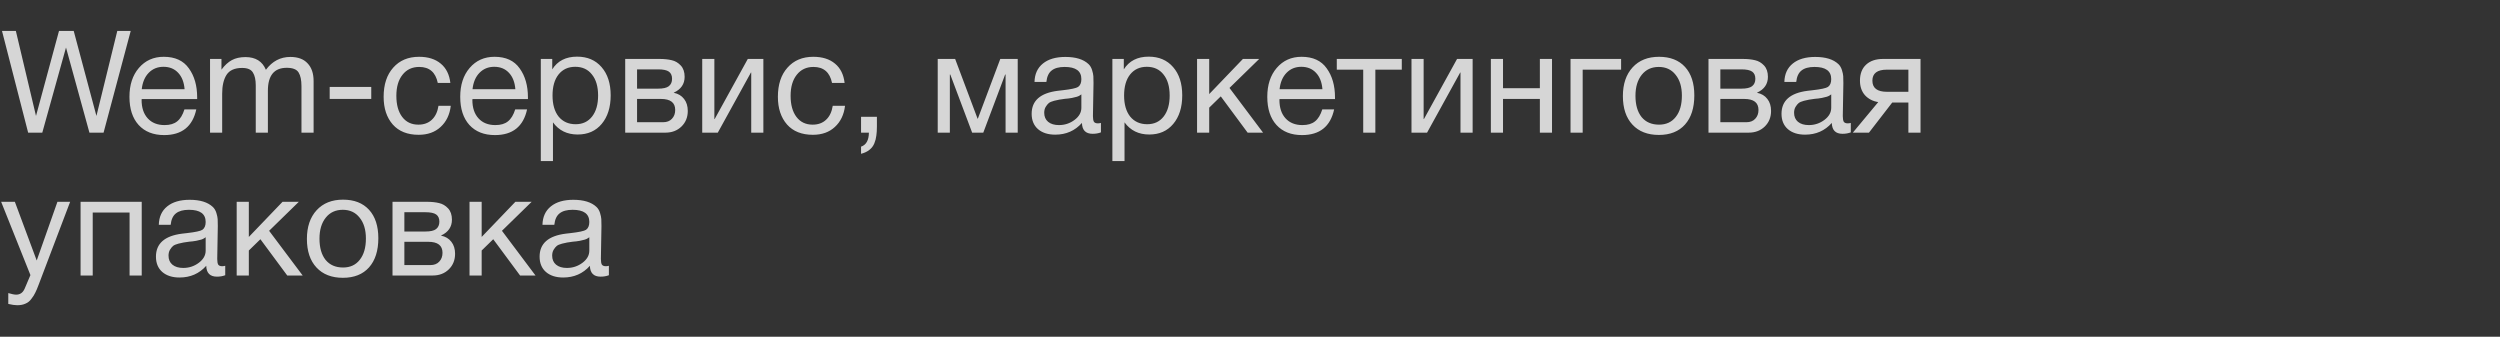 <?xml version="1.0" encoding="UTF-8"?> <svg xmlns="http://www.w3.org/2000/svg" width="245" height="33" viewBox="0 0 245 33" fill="none"><rect x="0" y="0" width="245" height="33" fill="#333333" stroke="none"/> <path opacity="0.8" d="M0.196 3.032H1.554L3.528 11.362L5.782 3.032H7.224L9.45 11.362L11.494 3.032H12.81L10.15 13H8.764L6.468 4.656L4.144 13H2.758L0.196 3.032ZM19.238 10.718C18.874 12.398 17.824 13.238 16.088 13.238C15.024 13.238 14.189 12.907 13.582 12.244C12.985 11.581 12.686 10.662 12.686 9.486C12.686 8.319 12.994 7.377 13.61 6.658C14.235 5.93 15.047 5.566 16.046 5.566C17.157 5.566 17.978 5.944 18.51 6.7C19.051 7.447 19.322 8.394 19.322 9.542V9.71H13.89L13.876 9.794C13.876 10.559 14.077 11.161 14.478 11.6C14.879 12.039 15.43 12.258 16.13 12.258C16.653 12.258 17.063 12.137 17.362 11.894C17.67 11.651 17.908 11.259 18.076 10.718H19.238ZM18.09 8.744C18.034 8.053 17.824 7.517 17.46 7.134C17.096 6.742 16.615 6.546 16.018 6.546C15.439 6.546 14.959 6.742 14.576 7.134C14.193 7.526 13.965 8.063 13.89 8.744H18.09ZM21.703 5.776V6.826C22.021 6.397 22.361 6.084 22.726 5.888C23.09 5.692 23.533 5.594 24.055 5.594C25.045 5.594 25.712 6.009 26.058 6.84C26.683 6 27.481 5.58 28.451 5.58C29.198 5.58 29.763 5.79 30.145 6.21C30.538 6.621 30.733 7.199 30.733 7.946V13H29.544V8.45C29.544 7.853 29.45 7.405 29.264 7.106C29.077 6.798 28.689 6.644 28.102 6.644C26.869 6.644 26.253 7.395 26.253 8.898V13H25.064V8.366C25.064 7.815 24.97 7.395 24.784 7.106C24.606 6.807 24.256 6.658 23.733 6.658C22.996 6.658 22.483 6.887 22.194 7.344C21.913 7.792 21.773 8.403 21.773 9.178V13H20.584V5.776H21.703ZM36.383 8.52V9.696H32.309V8.52H36.383ZM44.176 10.368C44.074 11.236 43.742 11.927 43.182 12.44C42.632 12.953 41.913 13.21 41.026 13.21C39.934 13.21 39.09 12.874 38.492 12.202C37.895 11.521 37.596 10.615 37.596 9.486C37.596 8.282 37.909 7.33 38.535 6.63C39.16 5.921 40.005 5.566 41.069 5.566C41.955 5.566 42.664 5.79 43.197 6.238C43.728 6.677 44.041 7.307 44.135 8.128H42.903C42.688 7.083 42.081 6.56 41.083 6.56C40.392 6.56 39.846 6.817 39.444 7.33C39.043 7.834 38.843 8.52 38.843 9.388C38.843 10.265 39.034 10.956 39.416 11.46C39.799 11.964 40.327 12.216 40.998 12.216C41.54 12.216 41.978 12.057 42.315 11.74C42.66 11.423 42.879 10.965 42.972 10.368H44.176ZM51.654 10.718C51.29 12.398 50.24 13.238 48.504 13.238C47.44 13.238 46.605 12.907 45.998 12.244C45.401 11.581 45.102 10.662 45.102 9.486C45.102 8.319 45.41 7.377 46.026 6.658C46.651 5.93 47.463 5.566 48.462 5.566C49.573 5.566 50.394 5.944 50.926 6.7C51.467 7.447 51.738 8.394 51.738 9.542V9.71H46.306L46.292 9.794C46.292 10.559 46.493 11.161 46.894 11.6C47.295 12.039 47.846 12.258 48.546 12.258C49.069 12.258 49.479 12.137 49.778 11.894C50.086 11.651 50.324 11.259 50.492 10.718H51.654ZM50.506 8.744C50.45 8.053 50.24 7.517 49.876 7.134C49.512 6.742 49.031 6.546 48.434 6.546C47.855 6.546 47.375 6.742 46.992 7.134C46.609 7.526 46.381 8.063 46.306 8.744H50.506ZM54.12 5.776V6.798C54.642 5.967 55.454 5.552 56.556 5.552C57.563 5.552 58.361 5.893 58.95 6.574C59.547 7.255 59.846 8.179 59.846 9.346C59.846 10.513 59.551 11.446 58.964 12.146C58.385 12.837 57.601 13.182 56.611 13.182C55.575 13.182 54.768 12.785 54.19 11.992V15.786H52.999V5.776H54.12ZM56.373 6.546C55.683 6.546 55.137 6.798 54.736 7.302C54.343 7.797 54.148 8.483 54.148 9.36C54.148 10.237 54.348 10.928 54.749 11.432C55.16 11.927 55.715 12.174 56.416 12.174C57.097 12.174 57.633 11.922 58.026 11.418C58.417 10.914 58.614 10.228 58.614 9.36C58.614 8.483 58.413 7.797 58.011 7.302C57.62 6.798 57.074 6.546 56.373 6.546ZM61.27 13V5.776H64.616C65.092 5.776 65.498 5.818 65.834 5.902C66.17 5.977 66.464 6.149 66.716 6.42C66.968 6.691 67.094 7.059 67.094 7.526C67.094 8.235 66.74 8.753 66.03 9.08V9.094C66.46 9.178 66.796 9.379 67.038 9.696C67.281 10.004 67.402 10.396 67.402 10.872C67.402 11.488 67.197 11.997 66.786 12.398C66.376 12.799 65.848 13 65.204 13H61.27ZM64.49 8.688C64.985 8.688 65.335 8.609 65.54 8.45C65.755 8.282 65.862 8.039 65.862 7.722C65.862 7.405 65.76 7.171 65.554 7.022C65.349 6.873 64.994 6.798 64.49 6.798H62.432V8.688H64.49ZM62.432 9.696V11.978H64.98C65.354 11.978 65.643 11.866 65.848 11.642C66.063 11.418 66.17 11.129 66.17 10.774C66.17 10.055 65.704 9.696 64.77 9.696H62.432ZM70.344 13H68.818V5.776H70.008V11.67H70.036L73.284 5.776H74.81V13H73.62V7.106H73.592L70.344 13ZM82.813 10.368C82.71 11.236 82.379 11.927 81.819 12.44C81.269 12.953 80.55 13.21 79.663 13.21C78.571 13.21 77.727 12.874 77.129 12.202C76.532 11.521 76.233 10.615 76.233 9.486C76.233 8.282 76.546 7.33 77.171 6.63C77.796 5.921 78.641 5.566 79.705 5.566C80.592 5.566 81.301 5.79 81.833 6.238C82.365 6.677 82.678 7.307 82.771 8.128H81.539C81.325 7.083 80.718 6.56 79.719 6.56C79.028 6.56 78.483 6.817 78.081 7.33C77.68 7.834 77.479 8.52 77.479 9.388C77.479 10.265 77.671 10.956 78.053 11.46C78.436 11.964 78.963 12.216 79.635 12.216C80.177 12.216 80.615 12.057 80.951 11.74C81.296 11.423 81.516 10.965 81.609 10.368H82.813ZM85.937 11.446V12.398C85.937 12.753 85.918 13.051 85.881 13.294C85.853 13.546 85.787 13.798 85.685 14.05C85.582 14.302 85.423 14.512 85.209 14.68C84.994 14.857 84.719 14.988 84.383 15.072V14.372C84.887 14.204 85.143 13.747 85.153 13H84.383V11.446H85.937ZM99.736 13H98.546V7.302H98.504L96.362 13H95.27L93.128 7.302H93.086V13H91.896V5.776H93.604L95.802 11.628H95.83L98.028 5.776H99.736V13ZM107.892 12.048V12.972C107.649 13.065 107.378 13.112 107.08 13.112C106.398 13.112 106.048 12.757 106.03 12.048C105.348 12.813 104.476 13.196 103.412 13.196C102.702 13.196 102.138 13.014 101.718 12.65C101.307 12.286 101.102 11.787 101.102 11.152C101.102 9.864 101.956 9.113 103.664 8.898C103.776 8.879 103.939 8.861 104.154 8.842C104.966 8.749 105.465 8.641 105.652 8.52C105.866 8.371 105.974 8.114 105.974 7.75C105.974 6.957 105.428 6.56 104.336 6.56C103.776 6.56 103.351 6.677 103.062 6.91C102.772 7.134 102.6 7.507 102.544 8.03H101.382C101.4 7.255 101.676 6.653 102.208 6.224C102.74 5.795 103.472 5.58 104.406 5.58C105.423 5.58 106.179 5.813 106.674 6.28C106.832 6.429 106.949 6.625 107.024 6.868C107.098 7.111 107.14 7.311 107.15 7.47C107.159 7.619 107.164 7.848 107.164 8.156C107.164 8.511 107.154 9.047 107.136 9.766C107.117 10.485 107.108 11.021 107.108 11.376C107.108 11.637 107.14 11.824 107.206 11.936C107.28 12.039 107.411 12.09 107.598 12.09C107.672 12.09 107.77 12.076 107.892 12.048ZM105.974 9.248C105.89 9.313 105.801 9.369 105.708 9.416C105.614 9.463 105.493 9.5 105.344 9.528C105.204 9.556 105.106 9.579 105.05 9.598C105.003 9.607 104.882 9.626 104.686 9.654C104.49 9.673 104.387 9.682 104.378 9.682C104.088 9.719 103.897 9.747 103.804 9.766C103.72 9.775 103.552 9.813 103.3 9.878C103.057 9.943 102.884 10.018 102.782 10.102C102.679 10.186 102.576 10.312 102.474 10.48C102.38 10.639 102.334 10.83 102.334 11.054C102.334 11.427 102.46 11.721 102.712 11.936C102.973 12.151 103.328 12.258 103.776 12.258C104.345 12.258 104.854 12.09 105.302 11.754C105.75 11.418 105.974 11.021 105.974 10.564V9.248ZM110.133 5.776V6.798C110.656 5.967 111.468 5.552 112.569 5.552C113.577 5.552 114.375 5.893 114.963 6.574C115.561 7.255 115.859 8.179 115.859 9.346C115.859 10.513 115.565 11.446 114.977 12.146C114.399 12.837 113.615 13.182 112.625 13.182C111.589 13.182 110.782 12.785 110.203 11.992V15.786H109.013V5.776H110.133ZM112.387 6.546C111.697 6.546 111.151 6.798 110.749 7.302C110.357 7.797 110.161 8.483 110.161 9.36C110.161 10.237 110.362 10.928 110.763 11.432C111.174 11.927 111.729 12.174 112.429 12.174C113.111 12.174 113.647 11.922 114.039 11.418C114.431 10.914 114.627 10.228 114.627 9.36C114.627 8.483 114.427 7.797 114.025 7.302C113.633 6.798 113.087 6.546 112.387 6.546ZM123.78 13H122.268L119.636 9.444L118.502 10.55V13H117.312V5.776H118.502V9.22L121.806 5.776H123.402L120.49 8.618L123.78 13ZM130.746 10.718C130.382 12.398 129.332 13.238 127.596 13.238C126.532 13.238 125.696 12.907 125.09 12.244C124.492 11.581 124.194 10.662 124.194 9.486C124.194 8.319 124.502 7.377 125.118 6.658C125.743 5.93 126.555 5.566 127.554 5.566C128.664 5.566 129.486 5.944 130.018 6.7C130.559 7.447 130.83 8.394 130.83 9.542V9.71H125.398L125.384 9.794C125.384 10.559 125.584 11.161 125.986 11.6C126.387 12.039 126.938 12.258 127.638 12.258C128.16 12.258 128.571 12.137 128.87 11.894C129.178 11.651 129.416 11.259 129.584 10.718H130.746ZM129.598 8.744C129.542 8.053 129.332 7.517 128.968 7.134C128.604 6.742 128.123 6.546 127.526 6.546C126.947 6.546 126.466 6.742 126.084 7.134C125.701 7.526 125.472 8.063 125.398 8.744H129.598ZM137.375 6.826H134.785V13H133.595V6.826H131.005V5.776H137.375V6.826ZM139.852 13H138.326V5.776H139.516V11.67H139.544L142.792 5.776H144.318V13H143.128V7.106H143.1L139.852 13ZM147.295 13H146.105V5.776H147.295V8.646H150.907V5.776H152.097V13H150.907V9.696H147.295V13ZM158.868 6.826H155.102V13H153.912V5.776H158.868V6.826ZM159.995 6.602C160.63 5.911 161.493 5.566 162.585 5.566C163.677 5.566 164.527 5.897 165.133 6.56C165.74 7.223 166.043 8.151 166.043 9.346C166.043 10.569 165.74 11.521 165.133 12.202C164.527 12.883 163.673 13.224 162.571 13.224C161.47 13.224 160.607 12.888 159.981 12.216C159.356 11.544 159.043 10.611 159.043 9.416C159.043 8.231 159.361 7.293 159.995 6.602ZM164.209 7.33C163.808 6.817 163.257 6.56 162.557 6.56C161.857 6.56 161.302 6.817 160.891 7.33C160.481 7.843 160.275 8.529 160.275 9.388C160.275 10.275 160.476 10.97 160.877 11.474C161.288 11.969 161.857 12.216 162.585 12.216C163.285 12.216 163.831 11.964 164.223 11.46C164.625 10.956 164.825 10.261 164.825 9.374C164.825 8.515 164.62 7.834 164.209 7.33ZM167.432 13V5.776H170.778C171.254 5.776 171.66 5.818 171.996 5.902C172.332 5.977 172.626 6.149 172.878 6.42C173.13 6.691 173.256 7.059 173.256 7.526C173.256 8.235 172.902 8.753 172.192 9.08V9.094C172.622 9.178 172.958 9.379 173.2 9.696C173.443 10.004 173.564 10.396 173.564 10.872C173.564 11.488 173.359 11.997 172.948 12.398C172.538 12.799 172.01 13 171.366 13H167.432ZM170.652 8.688C171.147 8.688 171.497 8.609 171.702 8.45C171.917 8.282 172.024 8.039 172.024 7.722C172.024 7.405 171.922 7.171 171.716 7.022C171.511 6.873 171.156 6.798 170.652 6.798H168.594V8.688H170.652ZM168.594 9.696V11.978H171.142C171.516 11.978 171.805 11.866 172.01 11.642C172.225 11.418 172.332 11.129 172.332 10.774C172.332 10.055 171.866 9.696 170.932 9.696H168.594ZM181.378 12.048V12.972C181.135 13.065 180.865 13.112 180.566 13.112C179.885 13.112 179.535 12.757 179.516 12.048C178.835 12.813 177.962 13.196 176.898 13.196C176.189 13.196 175.624 13.014 175.204 12.65C174.793 12.286 174.588 11.787 174.588 11.152C174.588 9.864 175.442 9.113 177.15 8.898C177.262 8.879 177.425 8.861 177.64 8.842C178.452 8.749 178.951 8.641 179.138 8.52C179.353 8.371 179.46 8.114 179.46 7.75C179.46 6.957 178.914 6.56 177.822 6.56C177.262 6.56 176.837 6.677 176.548 6.91C176.259 7.134 176.086 7.507 176.03 8.03H174.868C174.887 7.255 175.162 6.653 175.694 6.224C176.226 5.795 176.959 5.58 177.892 5.58C178.909 5.58 179.665 5.813 180.16 6.28C180.319 6.429 180.435 6.625 180.51 6.868C180.585 7.111 180.627 7.311 180.636 7.47C180.645 7.619 180.65 7.848 180.65 8.156C180.65 8.511 180.641 9.047 180.622 9.766C180.603 10.485 180.594 11.021 180.594 11.376C180.594 11.637 180.627 11.824 180.692 11.936C180.767 12.039 180.897 12.09 181.084 12.09C181.159 12.09 181.257 12.076 181.378 12.048ZM179.46 9.248C179.376 9.313 179.287 9.369 179.194 9.416C179.101 9.463 178.979 9.5 178.83 9.528C178.69 9.556 178.592 9.579 178.536 9.598C178.489 9.607 178.368 9.626 178.172 9.654C177.976 9.673 177.873 9.682 177.864 9.682C177.575 9.719 177.383 9.747 177.29 9.766C177.206 9.775 177.038 9.813 176.786 9.878C176.543 9.943 176.371 10.018 176.268 10.102C176.165 10.186 176.063 10.312 175.96 10.48C175.867 10.639 175.82 10.83 175.82 11.054C175.82 11.427 175.946 11.721 176.198 11.936C176.459 12.151 176.814 12.258 177.262 12.258C177.831 12.258 178.34 12.09 178.788 11.754C179.236 11.418 179.46 11.021 179.46 10.564V9.248ZM188.212 13H187.022V10.046H185.44L183.158 13H181.576L184.068 10.004C183.536 9.92 183.102 9.696 182.766 9.332C182.439 8.959 182.276 8.483 182.276 7.904C182.276 7.232 182.476 6.709 182.878 6.336C183.279 5.963 183.834 5.776 184.544 5.776H188.212V13ZM187.022 6.826H184.922C183.97 6.826 183.494 7.185 183.494 7.904C183.494 8.632 183.97 8.996 184.922 8.996H187.022V6.826ZM6.874 19.776L3.78 27.924C3.659 28.251 3.551 28.503 3.458 28.68C3.374 28.867 3.248 29.067 3.08 29.282C2.921 29.506 2.725 29.665 2.492 29.758C2.268 29.861 2.002 29.912 1.694 29.912C1.461 29.912 1.167 29.87 0.812 29.786V28.722C1.157 28.825 1.414 28.876 1.582 28.876C1.974 28.876 2.254 28.675 2.422 28.274L2.982 26.958L0.112 19.776H1.456L3.598 25.53L5.628 19.776H6.874ZM9.086 27H7.896V19.776H13.888V27H12.698V20.826H9.086V27ZM22.073 26.048V26.972C21.831 27.065 21.56 27.112 21.261 27.112C20.58 27.112 20.23 26.757 20.211 26.048C19.53 26.813 18.657 27.196 17.593 27.196C16.884 27.196 16.319 27.014 15.899 26.65C15.489 26.286 15.283 25.787 15.283 25.152C15.283 23.864 16.137 23.113 17.845 22.898C17.957 22.879 18.121 22.861 18.335 22.842C19.147 22.749 19.647 22.641 19.833 22.52C20.048 22.371 20.155 22.114 20.155 21.75C20.155 20.957 19.609 20.56 18.517 20.56C17.957 20.56 17.533 20.677 17.243 20.91C16.954 21.134 16.781 21.507 16.725 22.03H15.563C15.582 21.255 15.857 20.653 16.389 20.224C16.921 19.795 17.654 19.58 18.587 19.58C19.605 19.58 20.361 19.813 20.855 20.28C21.014 20.429 21.131 20.625 21.205 20.868C21.28 21.111 21.322 21.311 21.331 21.47C21.341 21.619 21.345 21.848 21.345 22.156C21.345 22.511 21.336 23.047 21.317 23.766C21.299 24.485 21.289 25.021 21.289 25.376C21.289 25.637 21.322 25.824 21.387 25.936C21.462 26.039 21.593 26.09 21.779 26.09C21.854 26.09 21.952 26.076 22.073 26.048ZM20.155 23.248C20.071 23.313 19.983 23.369 19.889 23.416C19.796 23.463 19.675 23.5 19.525 23.528C19.385 23.556 19.287 23.579 19.231 23.598C19.185 23.607 19.063 23.626 18.867 23.654C18.671 23.673 18.569 23.682 18.559 23.682C18.27 23.719 18.079 23.747 17.985 23.766C17.901 23.775 17.733 23.813 17.481 23.878C17.239 23.943 17.066 24.018 16.963 24.102C16.861 24.186 16.758 24.312 16.655 24.48C16.562 24.639 16.515 24.83 16.515 25.054C16.515 25.427 16.641 25.721 16.893 25.936C17.155 26.151 17.509 26.258 17.957 26.258C18.527 26.258 19.035 26.09 19.483 25.754C19.931 25.418 20.155 25.021 20.155 24.564V23.248ZM29.663 27H28.151L25.519 23.444L24.385 24.55V27H23.195V19.776H24.385V23.22L27.689 19.776H29.285L26.373 22.618L29.663 27ZM31.029 20.602C31.663 19.911 32.527 19.566 33.619 19.566C34.711 19.566 35.56 19.897 36.167 20.56C36.773 21.223 37.077 22.151 37.077 23.346C37.077 24.569 36.773 25.521 36.167 26.202C35.56 26.883 34.706 27.224 33.605 27.224C32.503 27.224 31.64 26.888 31.015 26.216C30.389 25.544 30.077 24.611 30.077 23.416C30.077 22.231 30.394 21.293 31.029 20.602ZM35.243 21.33C34.841 20.817 34.291 20.56 33.591 20.56C32.891 20.56 32.335 20.817 31.925 21.33C31.514 21.843 31.309 22.529 31.309 23.388C31.309 24.275 31.509 24.97 31.911 25.474C32.321 25.969 32.891 26.216 33.619 26.216C34.319 26.216 34.865 25.964 35.257 25.46C35.658 24.956 35.859 24.261 35.859 23.374C35.859 22.515 35.653 21.834 35.243 21.33ZM38.466 27V19.776H41.812C42.288 19.776 42.694 19.818 43.03 19.902C43.366 19.977 43.66 20.149 43.912 20.42C44.164 20.691 44.29 21.059 44.29 21.526C44.29 22.235 43.935 22.753 43.226 23.08V23.094C43.655 23.178 43.991 23.379 44.234 23.696C44.476 24.004 44.598 24.396 44.598 24.872C44.598 25.488 44.392 25.997 43.982 26.398C43.571 26.799 43.044 27 42.4 27H38.466ZM41.686 22.688C42.18 22.688 42.53 22.609 42.736 22.45C42.95 22.282 43.058 22.039 43.058 21.722C43.058 21.405 42.955 21.171 42.75 21.022C42.544 20.873 42.19 20.798 41.686 20.798H39.628V22.688H41.686ZM39.628 23.696V25.978H42.176C42.549 25.978 42.838 25.866 43.044 25.642C43.258 25.418 43.366 25.129 43.366 24.774C43.366 24.055 42.899 23.696 41.966 23.696H39.628ZM52.481 27H50.969L48.337 23.444L47.203 24.55V27H46.013V19.776H47.203V23.22L50.507 19.776H52.103L49.191 22.618L52.481 27ZM59.671 26.048V26.972C59.428 27.065 59.158 27.112 58.859 27.112C58.178 27.112 57.828 26.757 57.809 26.048C57.128 26.813 56.255 27.196 55.191 27.196C54.482 27.196 53.917 27.014 53.497 26.65C53.086 26.286 52.881 25.787 52.881 25.152C52.881 23.864 53.735 23.113 55.443 22.898C55.555 22.879 55.718 22.861 55.933 22.842C56.745 22.749 57.244 22.641 57.431 22.52C57.646 22.371 57.753 22.114 57.753 21.75C57.753 20.957 57.207 20.56 56.115 20.56C55.555 20.56 55.13 20.677 54.841 20.91C54.552 21.134 54.379 21.507 54.323 22.03H53.161C53.18 21.255 53.455 20.653 53.987 20.224C54.519 19.795 55.252 19.58 56.185 19.58C57.202 19.58 57.958 19.813 58.453 20.28C58.612 20.429 58.728 20.625 58.803 20.868C58.878 21.111 58.92 21.311 58.929 21.47C58.938 21.619 58.943 21.848 58.943 22.156C58.943 22.511 58.934 23.047 58.915 23.766C58.896 24.485 58.887 25.021 58.887 25.376C58.887 25.637 58.92 25.824 58.985 25.936C59.06 26.039 59.19 26.09 59.377 26.09C59.452 26.09 59.55 26.076 59.671 26.048ZM57.753 23.248C57.669 23.313 57.58 23.369 57.487 23.416C57.394 23.463 57.272 23.5 57.123 23.528C56.983 23.556 56.885 23.579 56.829 23.598C56.782 23.607 56.661 23.626 56.465 23.654C56.269 23.673 56.166 23.682 56.157 23.682C55.868 23.719 55.676 23.747 55.583 23.766C55.499 23.775 55.331 23.813 55.079 23.878C54.836 23.943 54.664 24.018 54.561 24.102C54.458 24.186 54.356 24.312 54.253 24.48C54.16 24.639 54.113 24.83 54.113 25.054C54.113 25.427 54.239 25.721 54.491 25.936C54.752 26.151 55.107 26.258 55.555 26.258C56.124 26.258 56.633 26.09 57.081 25.754C57.529 25.418 57.753 25.021 57.753 24.564V23.248Z" fill="white"></path> </svg> 